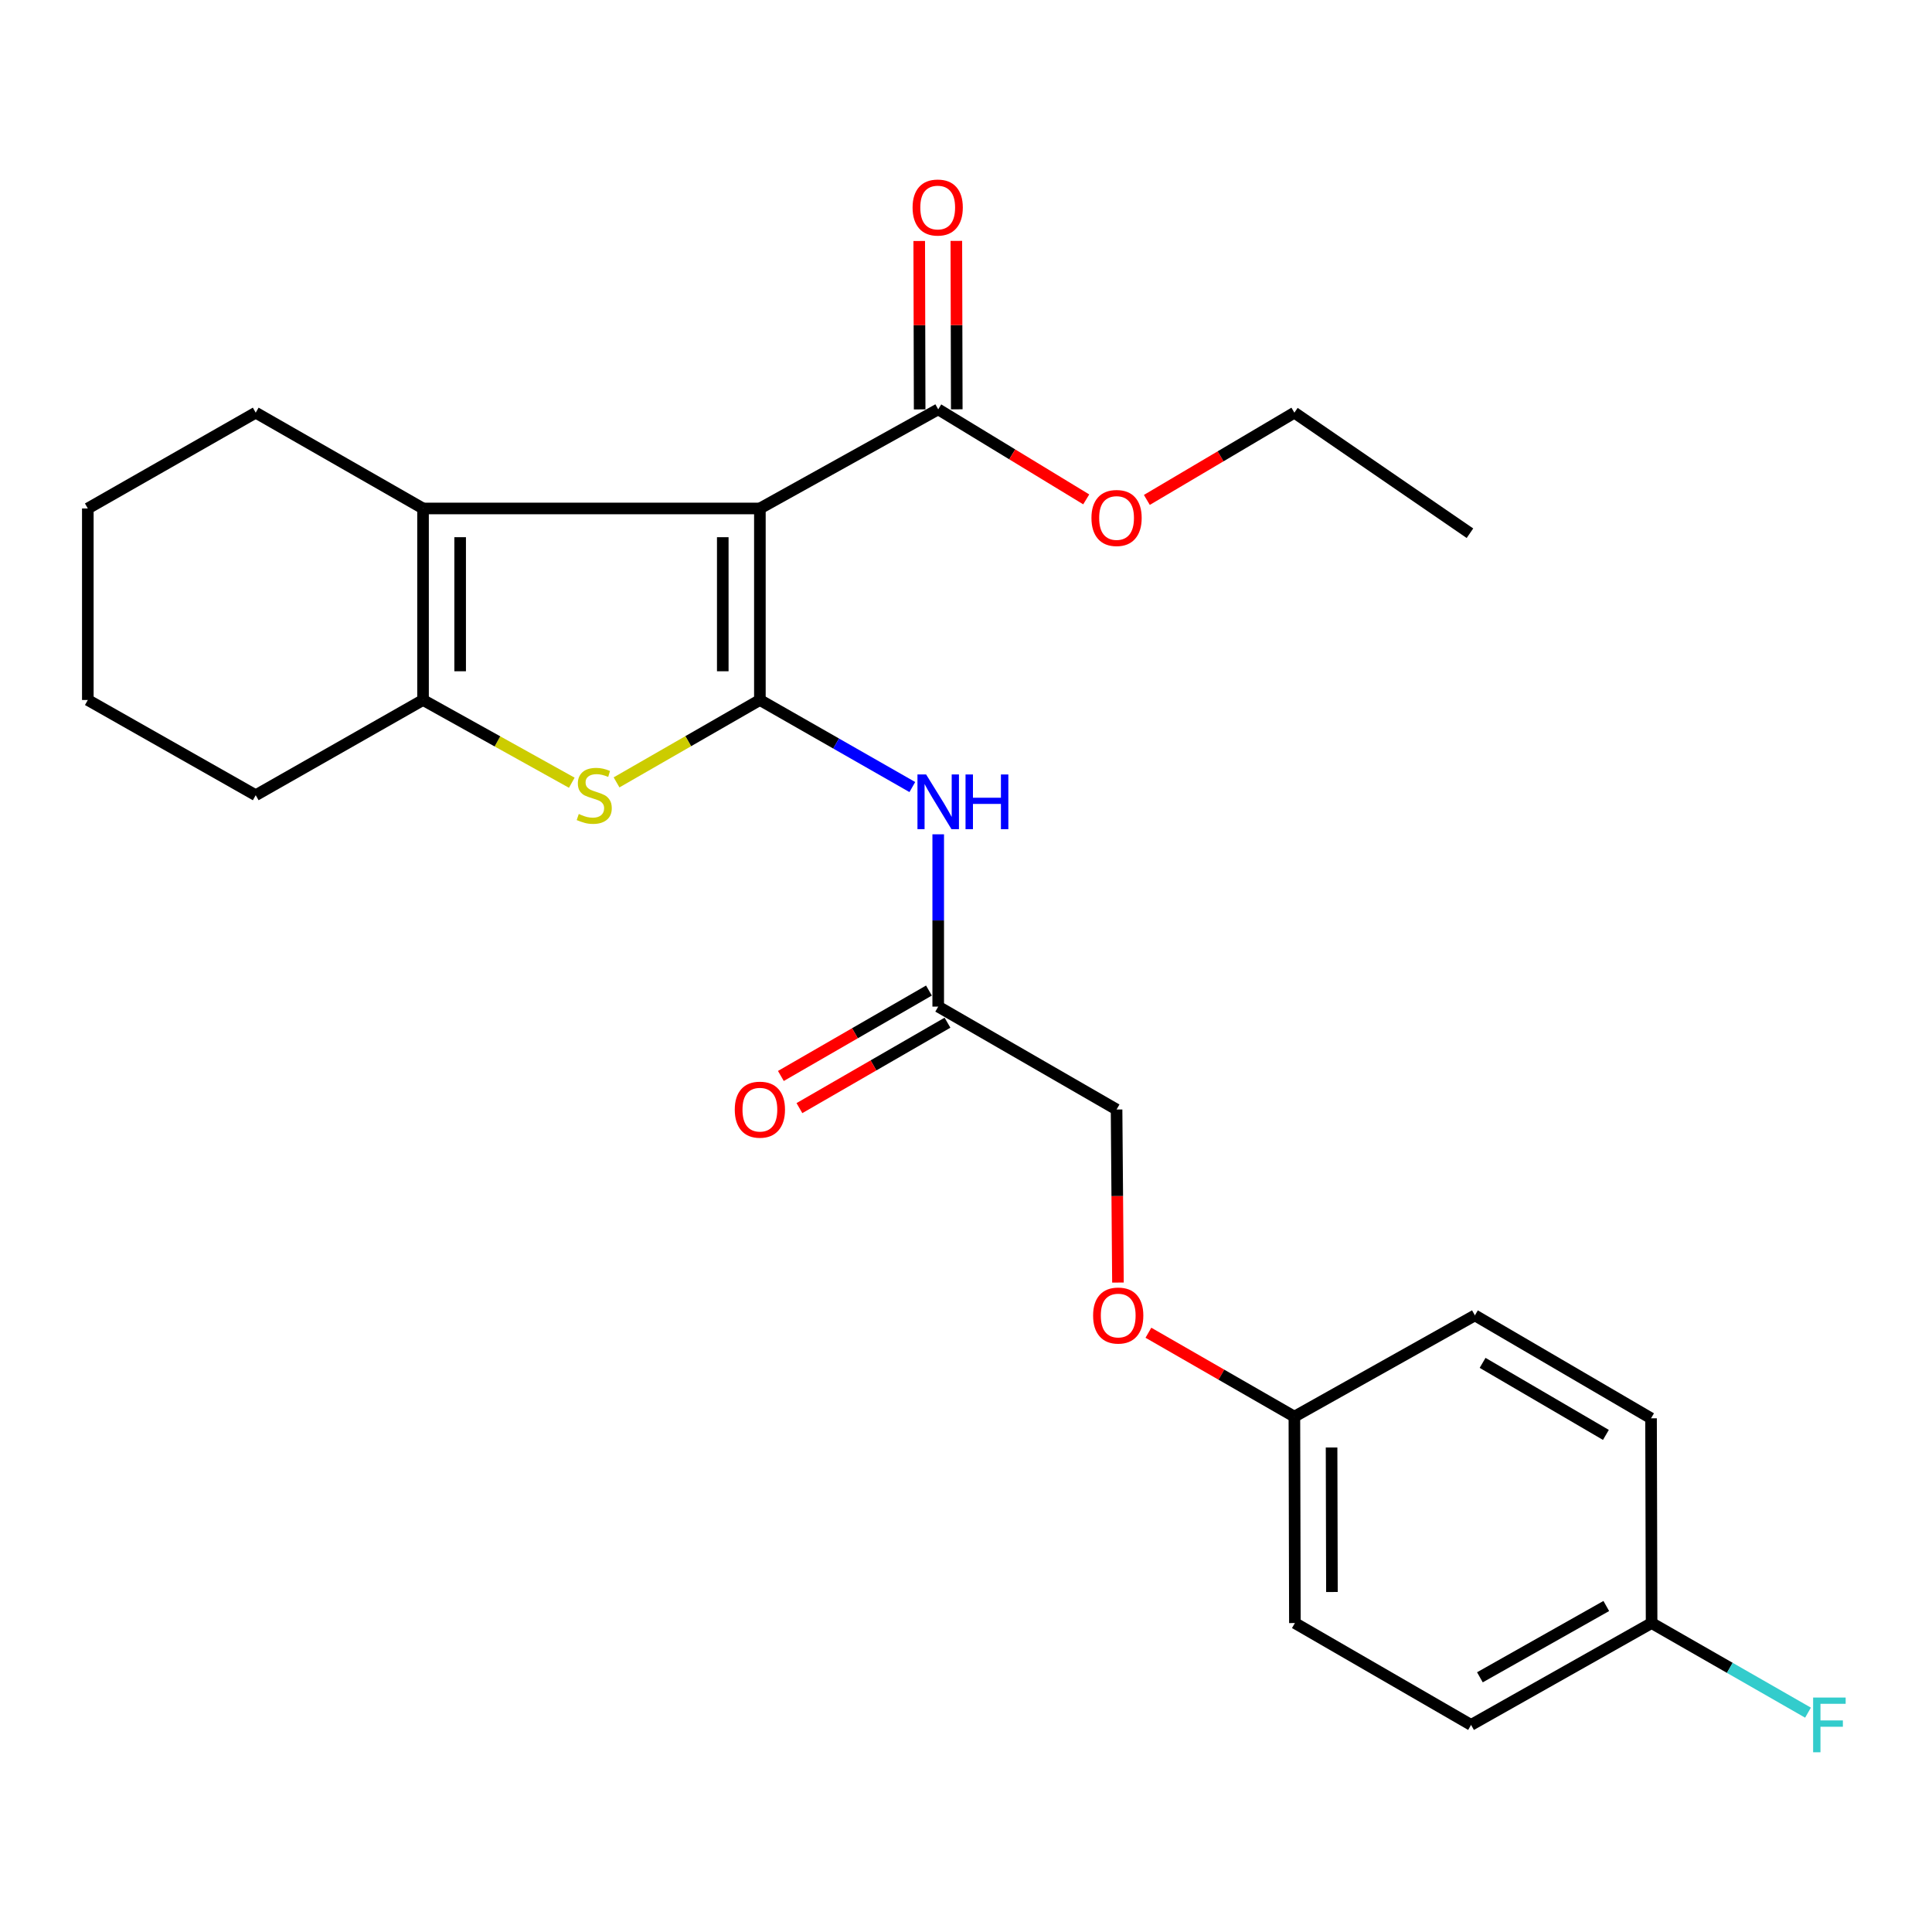 <?xml version='1.0' encoding='iso-8859-1'?>
<svg version='1.1' baseProfile='full'
              xmlns='http://www.w3.org/2000/svg'
                      xmlns:rdkit='http://www.rdkit.org/xml'
                      xmlns:xlink='http://www.w3.org/1999/xlink'
                  xml:space='preserve'
width='1000px' height='1000px' viewBox='0 0 1000 1000'>
<!-- END OF HEADER -->
<rect style='opacity:1.0;fill:#FFFFFF;stroke:none' width='1000' height='1000' x='0' y='0'> </rect>
<path class='bond-0' d='M 393.314,362.316 L 393.314,263.182' style='fill:none;fill-rule:evenodd;stroke:#000000;stroke-width:6px;stroke-linecap:butt;stroke-linejoin:miter;stroke-opacity:1' />
<path class='bond-0' d='M 374.105,347.446 L 374.105,278.052' style='fill:none;fill-rule:evenodd;stroke:#000000;stroke-width:6px;stroke-linecap:butt;stroke-linejoin:miter;stroke-opacity:1' />
<path class='bond-1' d='M 393.314,362.316 L 356.22,383.638' style='fill:none;fill-rule:evenodd;stroke:#000000;stroke-width:6px;stroke-linecap:butt;stroke-linejoin:miter;stroke-opacity:1' />
<path class='bond-1' d='M 356.22,383.638 L 319.127,404.96' style='fill:none;fill-rule:evenodd;stroke:#CCCC00;stroke-width:6px;stroke-linecap:butt;stroke-linejoin:miter;stroke-opacity:1' />
<path class='bond-4' d='M 393.314,362.316 L 432.768,384.846' style='fill:none;fill-rule:evenodd;stroke:#000000;stroke-width:6px;stroke-linecap:butt;stroke-linejoin:miter;stroke-opacity:1' />
<path class='bond-4' d='M 432.768,384.846 L 472.221,407.376' style='fill:none;fill-rule:evenodd;stroke:#0000FF;stroke-width:6px;stroke-linecap:butt;stroke-linejoin:miter;stroke-opacity:1' />
<path class='bond-2' d='M 393.314,263.182 L 218.963,263.182' style='fill:none;fill-rule:evenodd;stroke:#000000;stroke-width:6px;stroke-linecap:butt;stroke-linejoin:miter;stroke-opacity:1' />
<path class='bond-5' d='M 393.314,263.182 L 485.618,211.881' style='fill:none;fill-rule:evenodd;stroke:#000000;stroke-width:6px;stroke-linecap:butt;stroke-linejoin:miter;stroke-opacity:1' />
<path class='bond-3' d='M 295.959,405.14 L 257.461,383.728' style='fill:none;fill-rule:evenodd;stroke:#CCCC00;stroke-width:6px;stroke-linecap:butt;stroke-linejoin:miter;stroke-opacity:1' />
<path class='bond-3' d='M 257.461,383.728 L 218.963,362.316' style='fill:none;fill-rule:evenodd;stroke:#000000;stroke-width:6px;stroke-linecap:butt;stroke-linejoin:miter;stroke-opacity:1' />
<path class='bond-14' d='M 218.963,263.182 L 132.358,213.599' style='fill:none;fill-rule:evenodd;stroke:#000000;stroke-width:6px;stroke-linecap:butt;stroke-linejoin:miter;stroke-opacity:1' />
<path class='bond-25' d='M 218.963,263.182 L 218.963,362.316' style='fill:none;fill-rule:evenodd;stroke:#000000;stroke-width:6px;stroke-linecap:butt;stroke-linejoin:miter;stroke-opacity:1' />
<path class='bond-25' d='M 238.173,278.052 L 238.173,347.446' style='fill:none;fill-rule:evenodd;stroke:#000000;stroke-width:6px;stroke-linecap:butt;stroke-linejoin:miter;stroke-opacity:1' />
<path class='bond-15' d='M 218.963,362.316 L 132.358,411.6' style='fill:none;fill-rule:evenodd;stroke:#000000;stroke-width:6px;stroke-linecap:butt;stroke-linejoin:miter;stroke-opacity:1' />
<path class='bond-6' d='M 485.618,431.836 L 485.618,476.429' style='fill:none;fill-rule:evenodd;stroke:#0000FF;stroke-width:6px;stroke-linecap:butt;stroke-linejoin:miter;stroke-opacity:1' />
<path class='bond-6' d='M 485.618,476.429 L 485.618,521.022' style='fill:none;fill-rule:evenodd;stroke:#000000;stroke-width:6px;stroke-linecap:butt;stroke-linejoin:miter;stroke-opacity:1' />
<path class='bond-7' d='M 495.223,211.856 L 495.112,168.271' style='fill:none;fill-rule:evenodd;stroke:#000000;stroke-width:6px;stroke-linecap:butt;stroke-linejoin:miter;stroke-opacity:1' />
<path class='bond-7' d='M 495.112,168.271 L 495.001,124.685' style='fill:none;fill-rule:evenodd;stroke:#FF0000;stroke-width:6px;stroke-linecap:butt;stroke-linejoin:miter;stroke-opacity:1' />
<path class='bond-7' d='M 476.013,211.906 L 475.902,168.32' style='fill:none;fill-rule:evenodd;stroke:#000000;stroke-width:6px;stroke-linecap:butt;stroke-linejoin:miter;stroke-opacity:1' />
<path class='bond-7' d='M 475.902,168.32 L 475.791,124.734' style='fill:none;fill-rule:evenodd;stroke:#FF0000;stroke-width:6px;stroke-linecap:butt;stroke-linejoin:miter;stroke-opacity:1' />
<path class='bond-12' d='M 485.618,211.881 L 523.925,235.179' style='fill:none;fill-rule:evenodd;stroke:#000000;stroke-width:6px;stroke-linecap:butt;stroke-linejoin:miter;stroke-opacity:1' />
<path class='bond-12' d='M 523.925,235.179 L 562.231,258.478' style='fill:none;fill-rule:evenodd;stroke:#FF0000;stroke-width:6px;stroke-linecap:butt;stroke-linejoin:miter;stroke-opacity:1' />
<path class='bond-8' d='M 480.818,512.703 L 442.498,534.811' style='fill:none;fill-rule:evenodd;stroke:#000000;stroke-width:6px;stroke-linecap:butt;stroke-linejoin:miter;stroke-opacity:1' />
<path class='bond-8' d='M 442.498,534.811 L 404.179,556.919' style='fill:none;fill-rule:evenodd;stroke:#FF0000;stroke-width:6px;stroke-linecap:butt;stroke-linejoin:miter;stroke-opacity:1' />
<path class='bond-8' d='M 490.418,529.342 L 452.098,551.45' style='fill:none;fill-rule:evenodd;stroke:#000000;stroke-width:6px;stroke-linecap:butt;stroke-linejoin:miter;stroke-opacity:1' />
<path class='bond-8' d='M 452.098,551.45 L 413.779,573.559' style='fill:none;fill-rule:evenodd;stroke:#FF0000;stroke-width:6px;stroke-linecap:butt;stroke-linejoin:miter;stroke-opacity:1' />
<path class='bond-10' d='M 485.618,521.022 L 577.933,574.276' style='fill:none;fill-rule:evenodd;stroke:#000000;stroke-width:6px;stroke-linecap:butt;stroke-linejoin:miter;stroke-opacity:1' />
<path class='bond-9' d='M 578.65,663.854 L 578.291,619.065' style='fill:none;fill-rule:evenodd;stroke:#FF0000;stroke-width:6px;stroke-linecap:butt;stroke-linejoin:miter;stroke-opacity:1' />
<path class='bond-9' d='M 578.291,619.065 L 577.933,574.276' style='fill:none;fill-rule:evenodd;stroke:#000000;stroke-width:6px;stroke-linecap:butt;stroke-linejoin:miter;stroke-opacity:1' />
<path class='bond-11' d='M 594.416,689.822 L 632.193,711.536' style='fill:none;fill-rule:evenodd;stroke:#FF0000;stroke-width:6px;stroke-linecap:butt;stroke-linejoin:miter;stroke-opacity:1' />
<path class='bond-11' d='M 632.193,711.536 L 669.97,733.249' style='fill:none;fill-rule:evenodd;stroke:#000000;stroke-width:6px;stroke-linecap:butt;stroke-linejoin:miter;stroke-opacity:1' />
<path class='bond-17' d='M 669.97,733.249 L 763.405,680.838' style='fill:none;fill-rule:evenodd;stroke:#000000;stroke-width:6px;stroke-linecap:butt;stroke-linejoin:miter;stroke-opacity:1' />
<path class='bond-18' d='M 669.97,733.249 L 670.236,840.089' style='fill:none;fill-rule:evenodd;stroke:#000000;stroke-width:6px;stroke-linecap:butt;stroke-linejoin:miter;stroke-opacity:1' />
<path class='bond-18' d='M 689.219,749.227 L 689.406,824.015' style='fill:none;fill-rule:evenodd;stroke:#000000;stroke-width:6px;stroke-linecap:butt;stroke-linejoin:miter;stroke-opacity:1' />
<path class='bond-21' d='M 593.606,258.759 L 631.788,236.179' style='fill:none;fill-rule:evenodd;stroke:#FF0000;stroke-width:6px;stroke-linecap:butt;stroke-linejoin:miter;stroke-opacity:1' />
<path class='bond-21' d='M 631.788,236.179 L 669.97,213.599' style='fill:none;fill-rule:evenodd;stroke:#000000;stroke-width:6px;stroke-linecap:butt;stroke-linejoin:miter;stroke-opacity:1' />
<path class='bond-13' d='M 854.865,840.089 L 761.42,892.809' style='fill:none;fill-rule:evenodd;stroke:#000000;stroke-width:6px;stroke-linecap:butt;stroke-linejoin:miter;stroke-opacity:1' />
<path class='bond-13' d='M 831.409,831.266 L 765.997,868.17' style='fill:none;fill-rule:evenodd;stroke:#000000;stroke-width:6px;stroke-linecap:butt;stroke-linejoin:miter;stroke-opacity:1' />
<path class='bond-16' d='M 854.865,840.089 L 895.343,863.278' style='fill:none;fill-rule:evenodd;stroke:#000000;stroke-width:6px;stroke-linecap:butt;stroke-linejoin:miter;stroke-opacity:1' />
<path class='bond-16' d='M 895.343,863.278 L 935.82,886.467' style='fill:none;fill-rule:evenodd;stroke:#33CCCC;stroke-width:6px;stroke-linecap:butt;stroke-linejoin:miter;stroke-opacity:1' />
<path class='bond-27' d='M 854.865,840.089 L 854.577,734.114' style='fill:none;fill-rule:evenodd;stroke:#000000;stroke-width:6px;stroke-linecap:butt;stroke-linejoin:miter;stroke-opacity:1' />
<path class='bond-22' d='M 132.358,213.599 L 45.455,263.182' style='fill:none;fill-rule:evenodd;stroke:#000000;stroke-width:6px;stroke-linecap:butt;stroke-linejoin:miter;stroke-opacity:1' />
<path class='bond-23' d='M 132.358,411.6 L 45.455,362.316' style='fill:none;fill-rule:evenodd;stroke:#000000;stroke-width:6px;stroke-linecap:butt;stroke-linejoin:miter;stroke-opacity:1' />
<path class='bond-19' d='M 763.405,680.838 L 854.577,734.114' style='fill:none;fill-rule:evenodd;stroke:#000000;stroke-width:6px;stroke-linecap:butt;stroke-linejoin:miter;stroke-opacity:1' />
<path class='bond-19' d='M 767.389,705.415 L 831.209,742.708' style='fill:none;fill-rule:evenodd;stroke:#000000;stroke-width:6px;stroke-linecap:butt;stroke-linejoin:miter;stroke-opacity:1' />
<path class='bond-20' d='M 670.236,840.089 L 761.42,892.809' style='fill:none;fill-rule:evenodd;stroke:#000000;stroke-width:6px;stroke-linecap:butt;stroke-linejoin:miter;stroke-opacity:1' />
<path class='bond-24' d='M 669.97,213.599 L 760.843,275.999' style='fill:none;fill-rule:evenodd;stroke:#000000;stroke-width:6px;stroke-linecap:butt;stroke-linejoin:miter;stroke-opacity:1' />
<path class='bond-26' d='M 45.455,263.182 L 45.455,362.316' style='fill:none;fill-rule:evenodd;stroke:#000000;stroke-width:6px;stroke-linecap:butt;stroke-linejoin:miter;stroke-opacity:1' />
<path  class='atom-2' d='M 299.574 421.32
Q 299.894 421.44, 301.214 422
Q 302.534 422.56, 303.974 422.92
Q 305.454 423.24, 306.894 423.24
Q 309.574 423.24, 311.134 421.96
Q 312.694 420.64, 312.694 418.36
Q 312.694 416.8, 311.894 415.84
Q 311.134 414.88, 309.934 414.36
Q 308.734 413.84, 306.734 413.24
Q 304.214 412.48, 302.694 411.76
Q 301.214 411.04, 300.134 409.52
Q 299.094 408, 299.094 405.44
Q 299.094 401.88, 301.494 399.68
Q 303.934 397.48, 308.734 397.48
Q 312.014 397.48, 315.734 399.04
L 314.814 402.12
Q 311.414 400.72, 308.854 400.72
Q 306.094 400.72, 304.574 401.88
Q 303.054 403, 303.094 404.96
Q 303.094 406.48, 303.854 407.4
Q 304.654 408.32, 305.774 408.84
Q 306.934 409.36, 308.854 409.96
Q 311.414 410.76, 312.934 411.56
Q 314.454 412.36, 315.534 414
Q 316.654 415.6, 316.654 418.36
Q 316.654 422.28, 314.014 424.4
Q 311.414 426.48, 307.054 426.48
Q 304.534 426.48, 302.614 425.92
Q 300.734 425.4, 298.494 424.48
L 299.574 421.32
' fill='#CCCC00'/>
<path  class='atom-5' d='M 479.358 400.866
L 488.638 415.866
Q 489.558 417.346, 491.038 420.026
Q 492.518 422.706, 492.598 422.866
L 492.598 400.866
L 496.358 400.866
L 496.358 429.186
L 492.478 429.186
L 482.518 412.786
Q 481.358 410.866, 480.118 408.666
Q 478.918 406.466, 478.558 405.786
L 478.558 429.186
L 474.878 429.186
L 474.878 400.866
L 479.358 400.866
' fill='#0000FF'/>
<path  class='atom-5' d='M 499.758 400.866
L 503.598 400.866
L 503.598 412.906
L 518.078 412.906
L 518.078 400.866
L 521.918 400.866
L 521.918 429.186
L 518.078 429.186
L 518.078 416.106
L 503.598 416.106
L 503.598 429.186
L 499.758 429.186
L 499.758 400.866
' fill='#0000FF'/>
<path  class='atom-8' d='M 472.351 107.416
Q 472.351 100.616, 475.711 96.816
Q 479.071 93.016, 485.351 93.016
Q 491.631 93.016, 494.991 96.816
Q 498.351 100.616, 498.351 107.416
Q 498.351 114.296, 494.951 118.216
Q 491.551 122.096, 485.351 122.096
Q 479.111 122.096, 475.711 118.216
Q 472.351 114.336, 472.351 107.416
M 485.351 118.896
Q 489.671 118.896, 491.991 116.016
Q 494.351 113.096, 494.351 107.416
Q 494.351 101.856, 491.991 99.056
Q 489.671 96.216, 485.351 96.216
Q 481.031 96.216, 478.671 99.016
Q 476.351 101.816, 476.351 107.416
Q 476.351 113.136, 478.671 116.016
Q 481.031 118.896, 485.351 118.896
' fill='#FF0000'/>
<path  class='atom-9' d='M 380.314 574.356
Q 380.314 567.556, 383.674 563.756
Q 387.034 559.956, 393.314 559.956
Q 399.594 559.956, 402.954 563.756
Q 406.314 567.556, 406.314 574.356
Q 406.314 581.236, 402.914 585.156
Q 399.514 589.036, 393.314 589.036
Q 387.074 589.036, 383.674 585.156
Q 380.314 581.276, 380.314 574.356
M 393.314 585.836
Q 397.634 585.836, 399.954 582.956
Q 402.314 580.036, 402.314 574.356
Q 402.314 568.796, 399.954 565.996
Q 397.634 563.156, 393.314 563.156
Q 388.994 563.156, 386.634 565.956
Q 384.314 568.756, 384.314 574.356
Q 384.314 580.076, 386.634 582.956
Q 388.994 585.836, 393.314 585.836
' fill='#FF0000'/>
<path  class='atom-10' d='M 565.786 680.918
Q 565.786 674.118, 569.146 670.318
Q 572.506 666.518, 578.786 666.518
Q 585.066 666.518, 588.426 670.318
Q 591.786 674.118, 591.786 680.918
Q 591.786 687.798, 588.386 691.718
Q 584.986 695.598, 578.786 695.598
Q 572.546 695.598, 569.146 691.718
Q 565.786 687.838, 565.786 680.918
M 578.786 692.398
Q 583.106 692.398, 585.426 689.518
Q 587.786 686.598, 587.786 680.918
Q 587.786 675.358, 585.426 672.558
Q 583.106 669.718, 578.786 669.718
Q 574.466 669.718, 572.106 672.518
Q 569.786 675.318, 569.786 680.918
Q 569.786 686.638, 572.106 689.518
Q 574.466 692.398, 578.786 692.398
' fill='#FF0000'/>
<path  class='atom-13' d='M 564.933 268.107
Q 564.933 261.307, 568.293 257.507
Q 571.653 253.707, 577.933 253.707
Q 584.213 253.707, 587.573 257.507
Q 590.933 261.307, 590.933 268.107
Q 590.933 274.987, 587.533 278.907
Q 584.133 282.787, 577.933 282.787
Q 571.693 282.787, 568.293 278.907
Q 564.933 275.027, 564.933 268.107
M 577.933 279.587
Q 582.253 279.587, 584.573 276.707
Q 586.933 273.787, 586.933 268.107
Q 586.933 262.547, 584.573 259.747
Q 582.253 256.907, 577.933 256.907
Q 573.613 256.907, 571.253 259.707
Q 568.933 262.507, 568.933 268.107
Q 568.933 273.827, 571.253 276.707
Q 573.613 279.587, 577.933 279.587
' fill='#FF0000'/>
<path  class='atom-17' d='M 938.471 878.649
L 955.311 878.649
L 955.311 881.889
L 942.271 881.889
L 942.271 890.489
L 953.871 890.489
L 953.871 893.769
L 942.271 893.769
L 942.271 906.969
L 938.471 906.969
L 938.471 878.649
' fill='#33CCCC'/>
</svg>

